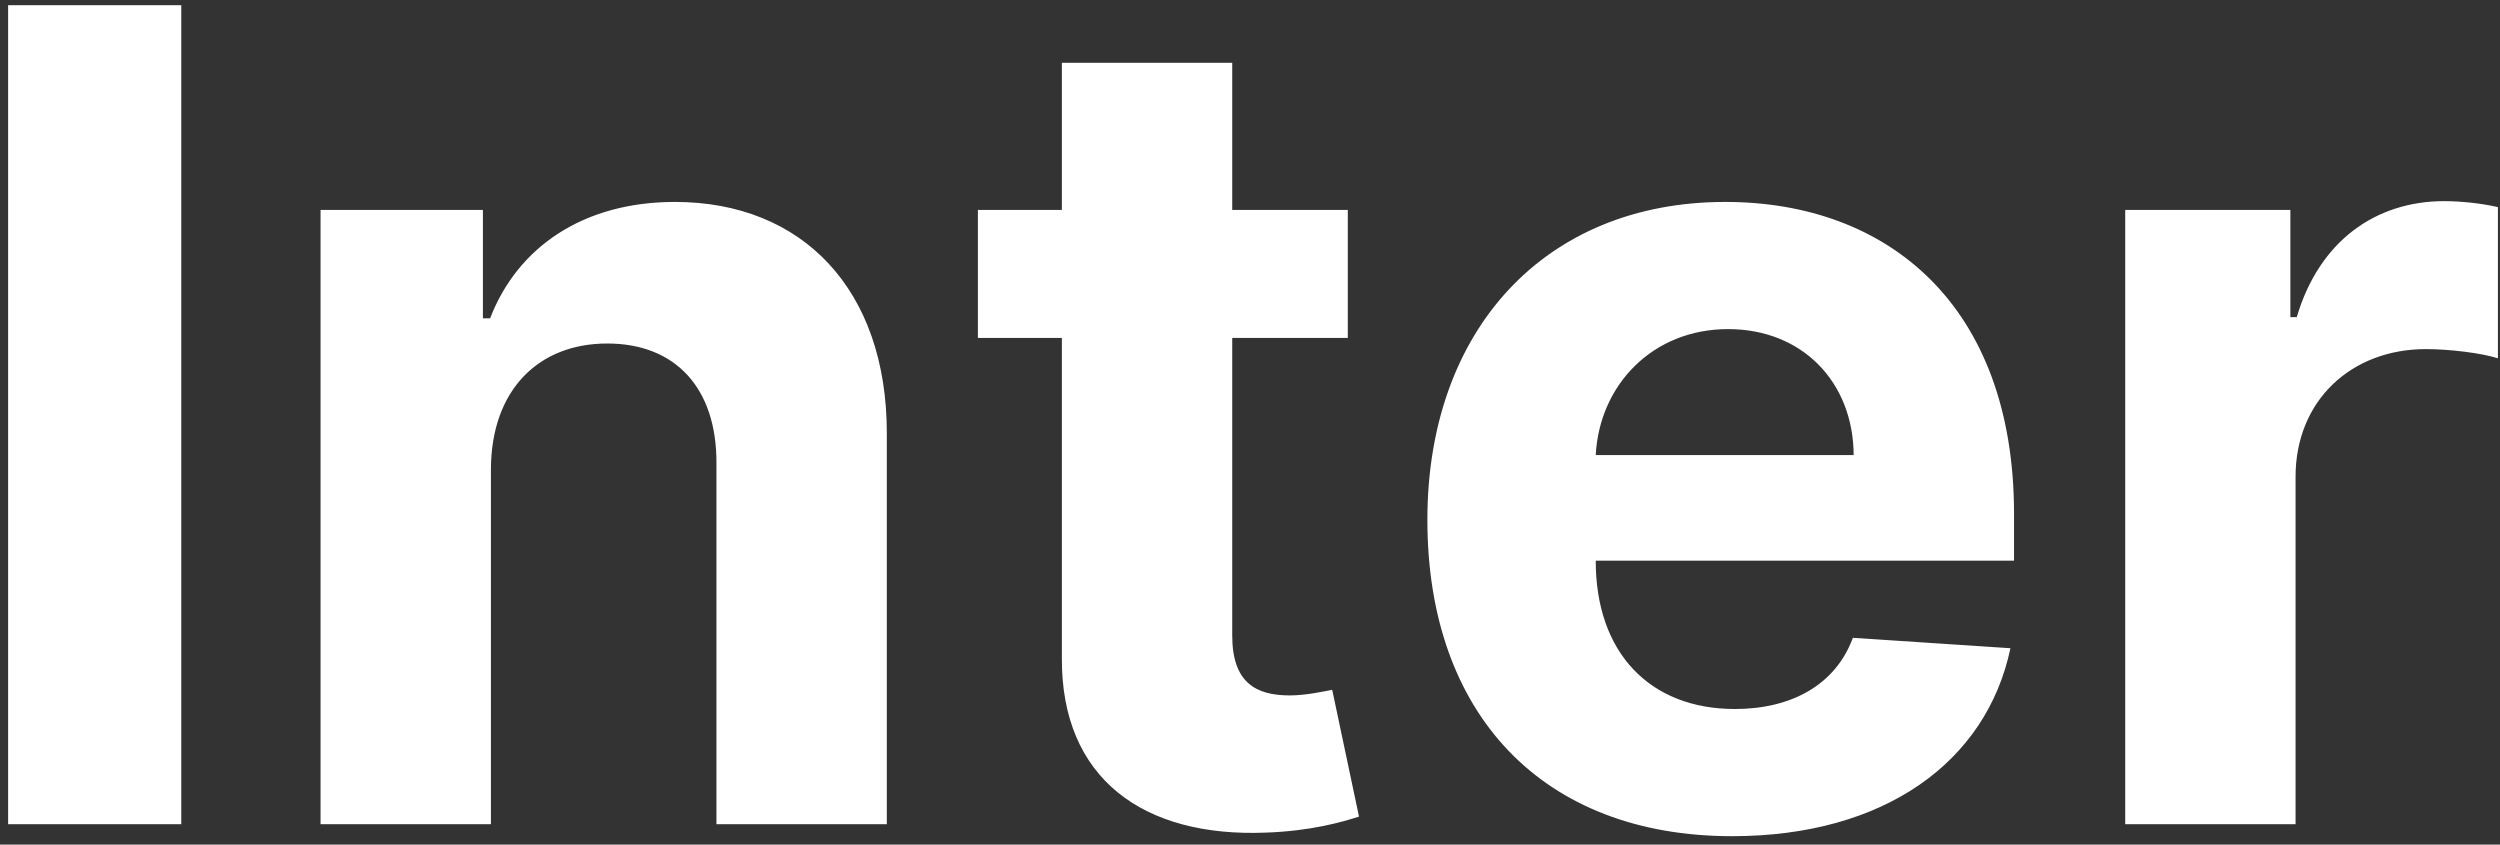 <?xml version="1.0" encoding="UTF-8"?> <svg xmlns="http://www.w3.org/2000/svg" width="222" height="75" viewBox="0 0 222 75" fill="none"><rect x="0" y="0" width="222" height="75" fill="#333333" stroke="none"/> <path d="M16.098 0.46H0.721V73.188H16.098V0.46ZM43.593 41.653C43.628 34.622 47.818 30.503 53.926 30.503C59.999 30.503 63.656 34.48 63.621 41.156V73.188H78.749V38.457C78.749 25.744 71.291 17.932 59.928 17.932C51.831 17.932 45.972 21.909 43.522 28.266H42.882V18.642H28.465V73.188H43.593V41.653ZM119.684 18.642H109.422V5.574H94.294V18.642H86.837V30.006H94.294V58.415C94.223 69.104 101.503 74.395 112.476 73.933C116.382 73.791 119.152 73.01 120.679 72.513L118.3 61.256C117.554 61.398 115.956 61.753 114.535 61.753C111.517 61.753 109.422 60.617 109.422 56.426V30.006H119.684V18.642ZM153.811 74.253C167.305 74.253 176.396 67.683 178.527 57.562L164.535 56.639C163.008 60.794 159.102 62.96 154.059 62.96C146.496 62.96 141.702 57.953 141.702 49.821V49.785H178.846V45.631C178.846 27.094 167.625 17.932 153.207 17.932C137.156 17.932 126.751 29.331 126.751 46.163C126.751 63.457 137.014 74.253 153.811 74.253ZM141.702 40.41C142.021 34.196 146.744 29.224 153.456 29.224C160.025 29.224 164.571 33.912 164.606 40.41H141.702ZM188.719 73.188H203.846V42.328C203.846 35.617 208.747 31 215.423 31C217.518 31 220.395 31.355 221.815 31.817V18.393C220.466 18.074 218.584 17.861 217.057 17.861C210.949 17.861 205.942 21.412 203.953 28.159H203.385V18.642H188.719V73.188Z" fill="white"></path> </svg> 